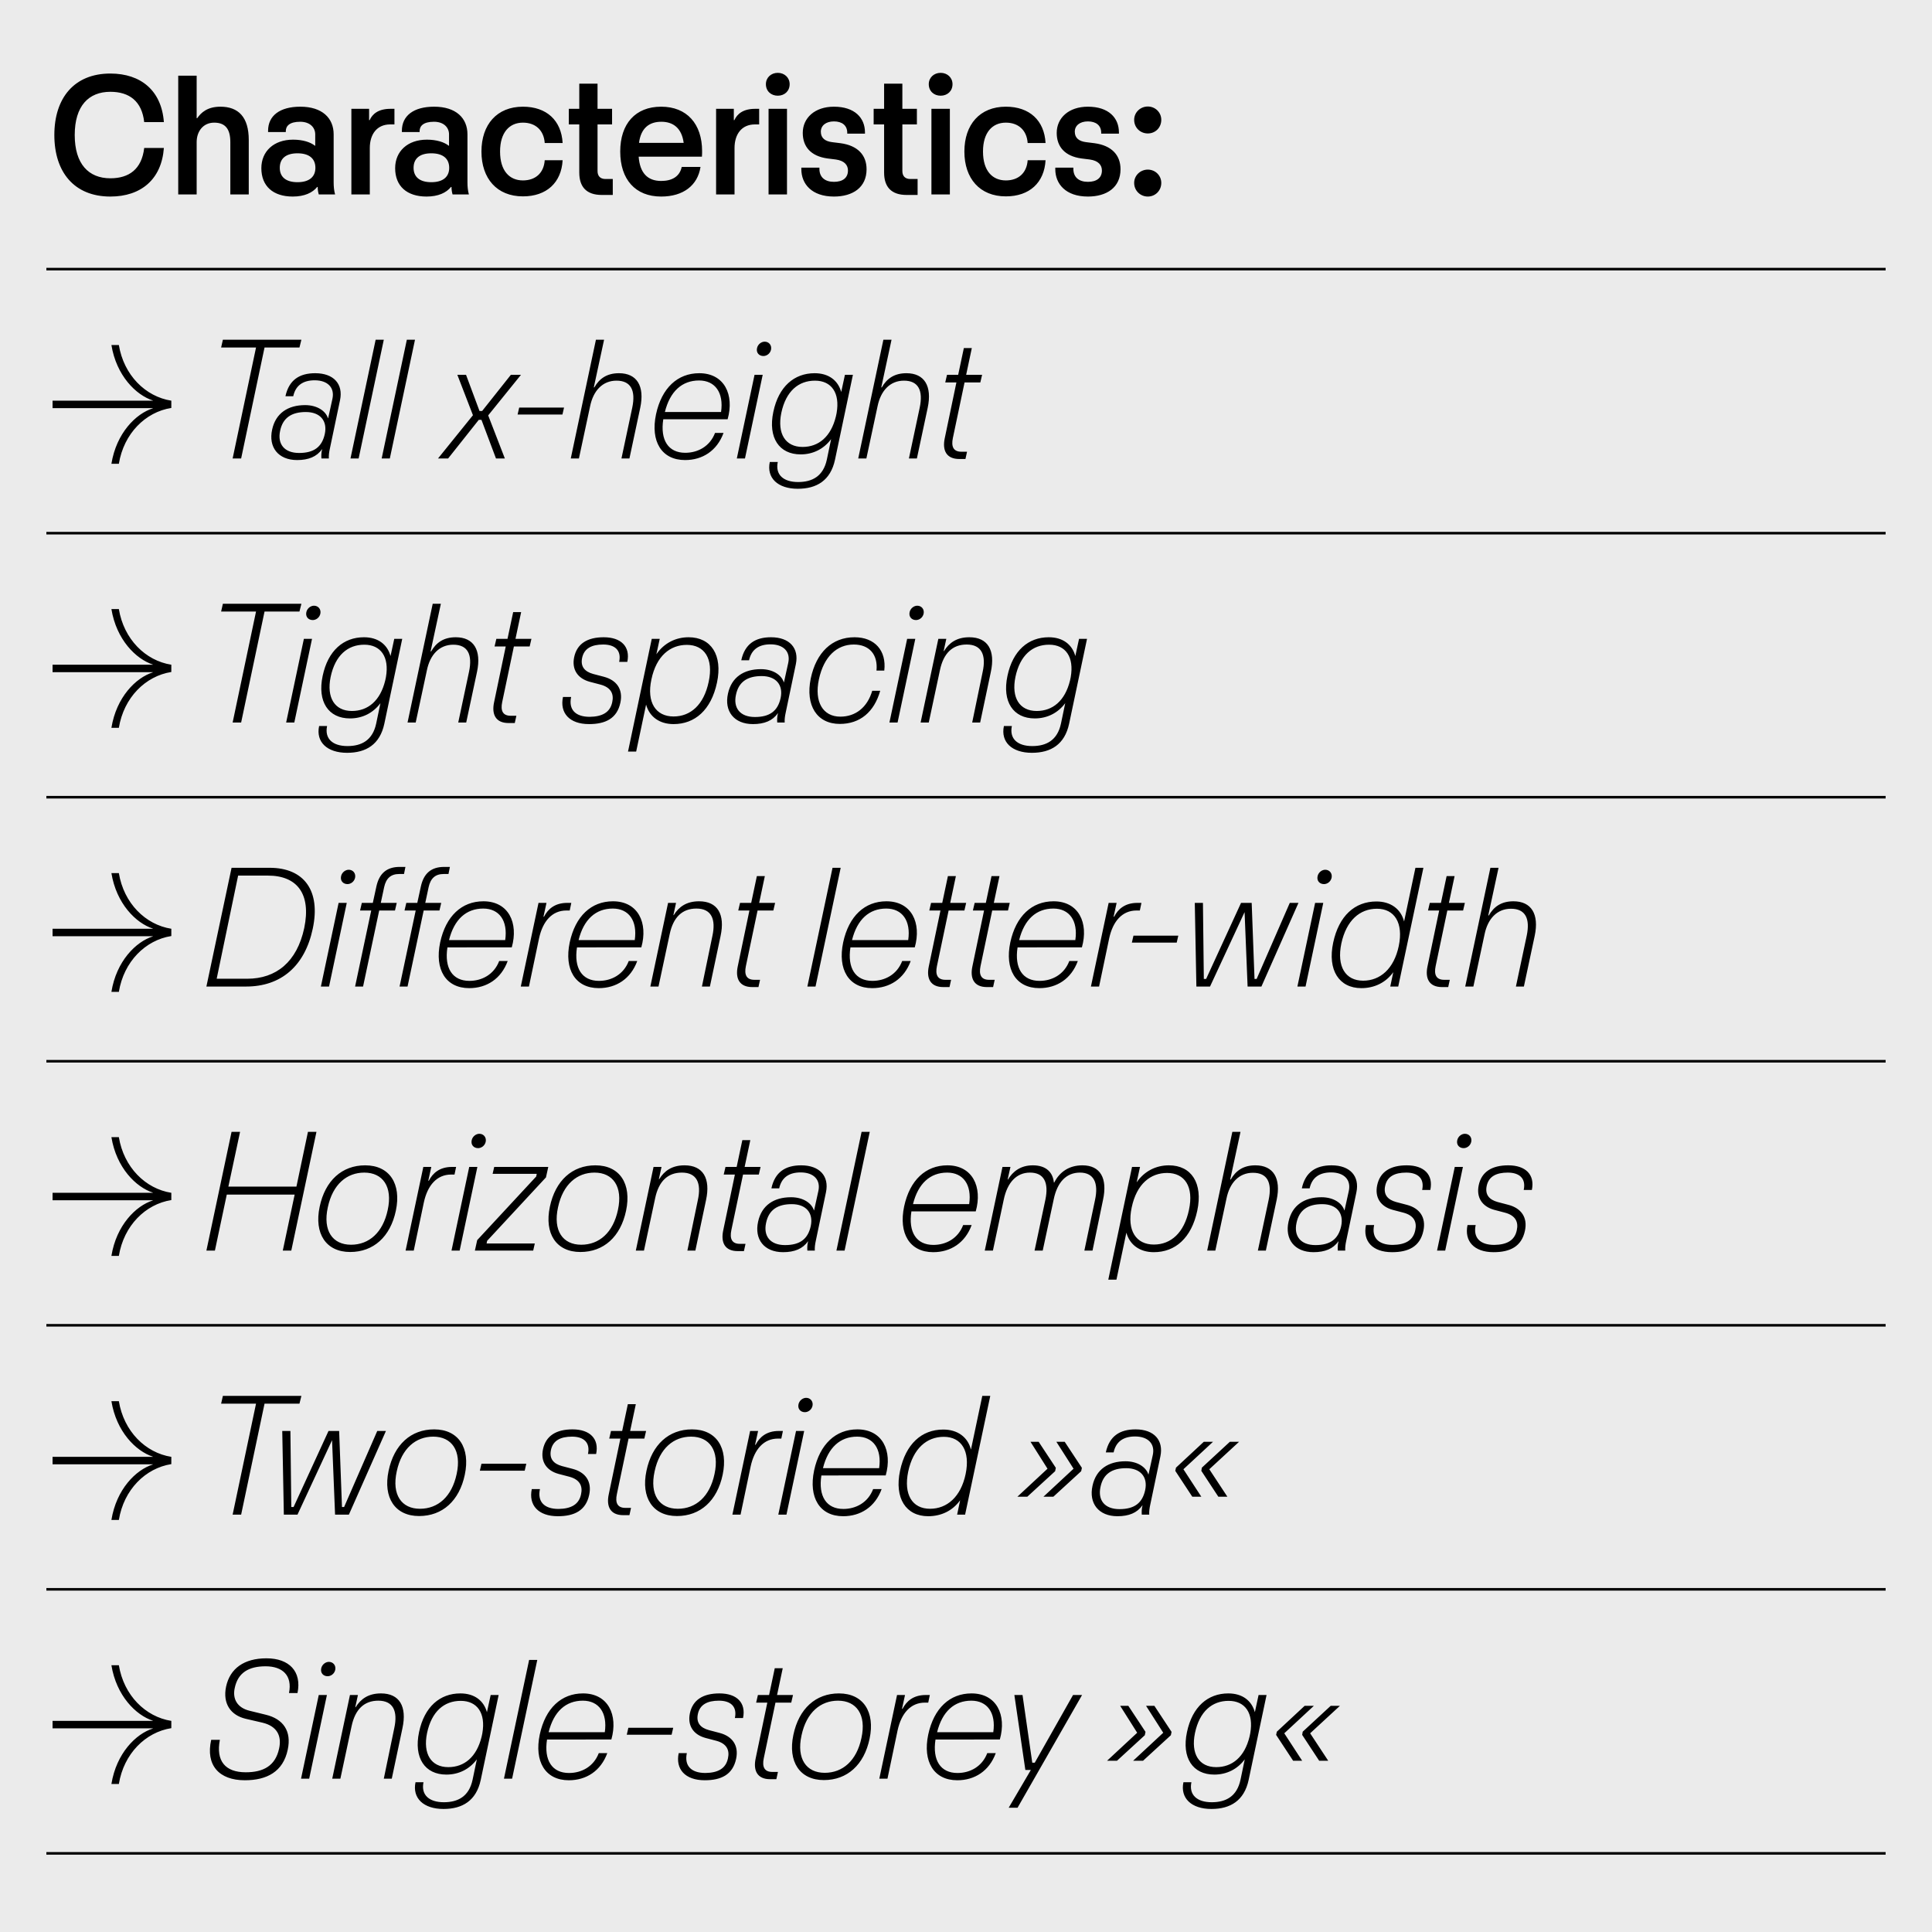 <?xml version="1.0" encoding="UTF-8"?>
<svg xmlns="http://www.w3.org/2000/svg" xmlns:xlink="http://www.w3.org/1999/xlink" version="1.1" id="Ebene_1" x="0px" y="0px" width="1500px" height="1500px" viewBox="0 0 1500 1500" style="enable-background:new 0 0 1500 1500;" xml:space="preserve">
<rect style="fill:#EBEBEB;" width="1500" height="1500"></rect>
<rect x="1467" y="1471" style="fill:#EBEBEB;" width="14" height="14"></rect>
<path style="fill:#EBEBEB;" d="M1467,1471h14v14h-14V1471z M1484,1468h-20v1.5h1.5h-1.5v18.5h20V1468"></path>
<polyline points="36,209.948 1464,209.948 1464,207.948 36,207.948 "></polyline>
<polyline points="36,414.948 1464,414.948 1464,412.948 36,412.948 "></polyline>
<polyline points="36,619.948 1464,619.948 1464,617.948 36,617.948 "></polyline>
<polyline points="36,824.948 1464,824.948 1464,822.948 36,822.948 "></polyline>
<polyline points="36,1029.948 1464,1029.948 1464,1027.948 36,1027.948 "></polyline>
<polyline points="36,1234.948 1464,1234.948 1464,1232.948 36,1232.948 "></polyline>
<polyline points="36,1439.948 1464,1439.948 1464,1437.948 36,1437.948 "></polyline>
<g>
	<defs>
		<rect id="SVGID_1_" width="1500" height="1500"></rect>
	</defs>
	<clipPath id="SVGID_2_">
		<use xlink:href="#SVGID_1_" style="overflow:visible;"></use>
	</clipPath>
	<path style="clip-path:url(#SVGID_2_);" d="M891.158,152.6c5.779,0,10.458-4.541,10.458-10.595c0-5.78-4.679-10.321-10.458-10.321   s-10.596,4.541-10.596,10.321C880.562,148.059,885.379,152.6,891.158,152.6 M891.158,103.613c5.779,0,10.458-4.403,10.458-10.595   c0-5.78-4.679-10.321-10.458-10.321s-10.596,4.541-10.596,10.321C880.562,99.21,885.379,103.613,891.158,103.613 M844.651,152.6   c14.586,0,25.319-7.018,25.319-21.191c0-11.008-6.881-18.439-20.228-20.228l-6.605-0.825c-5.366-0.688-8.669-3.165-8.669-8.119   c0-4.679,3.854-7.981,10.183-7.981c6.33,0,10.32,3.165,10.32,8.807v0.688h13.761v-0.964c0-11.283-7.981-19.952-24.081-19.952   c-14.998,0-24.219,8.807-24.219,20.365c0,10.596,6.192,18.026,19.127,19.815l6.605,0.826c6.743,0.963,9.356,4.403,9.356,8.531   c0,5.78-4.128,8.807-10.87,8.807c-7.018,0-11.283-3.578-11.283-10.045v-0.963h-14.036v1.238   C819.332,142.692,827.312,152.6,844.651,152.6 M780.947,152.462c18.438,0,29.859-10.733,30.822-28.071h-13.897   c-0.688,10.045-7.293,15.687-16.925,15.687c-10.458,0-17.751-7.431-17.751-22.429c0-14.862,7.293-22.43,17.751-22.43   c9.632,0,16.236,5.78,16.925,15.825h13.897c-0.963-17.477-12.384-28.209-30.822-28.209c-20.229,0-32.2,13.897-32.2,34.813   C748.747,138.563,760.719,152.462,780.947,152.462 M723.156,150.949h14.311V84.486h-14.311V150.949z M730.311,74.303   c5.229,0,9.22-3.577,9.22-8.944c0-5.091-3.991-8.806-9.22-8.806c-5.228,0-9.219,3.715-9.219,8.806   C721.092,70.726,725.083,74.303,730.311,74.303 M703.893,151.362h8.532v-12.385h-5.642c-4.128,0-6.192-2.339-6.192-6.192v-36.19   h11.283V84.486h-11.283v-19.54h-14.173v19.54h-8.119v12.109h8.119v37.428C686.418,145.032,691.922,151.362,703.893,151.362    M647.479,152.6c14.586,0,25.319-7.018,25.319-21.191c0-11.008-6.88-18.439-20.228-20.228l-6.605-0.825   c-5.366-0.688-8.669-3.165-8.669-8.119c0-4.679,3.853-7.981,10.183-7.981s10.32,3.165,10.32,8.807v0.688h13.76v-0.964   c0-11.283-7.98-19.952-24.08-19.952c-14.999,0-24.218,8.807-24.218,20.365c0,10.596,6.192,18.026,19.126,19.815l6.605,0.826   c6.743,0.963,9.358,4.403,9.358,8.531c0,5.78-4.129,8.807-10.871,8.807c-7.018,0-11.284-3.578-11.284-10.045v-0.963H622.16v1.238   C622.16,142.692,630.141,152.6,647.479,152.6 M596.707,150.949h14.311V84.486h-14.311V150.949z M603.862,74.303   c5.229,0,9.22-3.577,9.22-8.944c0-5.091-3.991-8.806-9.22-8.806s-9.219,3.715-9.219,8.806   C594.643,70.726,598.633,74.303,603.862,74.303 M570.289,150.949v-36.052c0-10.458,5.366-18.302,15.824-18.302h3.303V84.486h-3.028   c-9.494,0-14.035,3.991-16.237,8.807h-0.413v-8.807h-13.76v66.463H570.289z M513.463,94.531c9.219,0,15.824,4.954,17.338,16.375   h-34.676C497.638,99.347,504.106,94.531,513.463,94.531 M545.112,117.373c0-21.19-11.834-34.538-31.787-34.538   c-20.09,0-31.786,13.348-31.786,34.813c0,21.604,11.696,34.951,31.786,34.951c17.201,0,28.347-8.669,30.548-22.98h-14.586   c-1.651,7.706-7.843,10.871-15.962,10.871c-10.458,0-16.512-6.055-17.475-18.852h49.124   C545.112,119.713,545.112,118.887,545.112,117.373 M467.229,151.362h8.531v-12.385h-5.642c-4.128,0-6.192-2.339-6.192-6.192v-36.19   h11.284V84.486h-11.284v-19.54h-14.173v19.54h-8.119v12.109h8.119v37.428C449.753,145.032,455.257,151.362,467.229,151.362    M406,152.462c18.439,0,29.86-10.733,30.823-28.071h-13.898c-0.688,10.045-7.293,15.687-16.925,15.687   c-10.458,0-17.751-7.431-17.751-22.429c0-14.862,7.293-22.43,17.751-22.43c9.632,0,16.237,5.78,16.925,15.825h13.898   C435.86,93.567,424.439,82.835,406,82.835c-20.228,0-32.2,13.897-32.2,34.813C373.8,138.563,385.772,152.462,406,152.462    M334.862,141.454c-9.082,0-13.761-4.128-13.761-11.146c0-7.155,4.679-11.283,13.761-11.283s13.898,4.128,13.898,11.283   C348.76,137.326,343.944,141.454,334.862,141.454 M364.034,150.949c-0.826-3.027-1.101-6.192-1.101-9.357v-37.291   c0-12.659-8.944-21.466-25.869-21.466c-15.963,0-25.044,7.018-25.044,18.714v0.963h13.76v-0.688c0-3.99,2.89-7.293,11.146-7.293   c7.706,0,11.696,4.541,11.696,9.77v8.807h-0.275c-3.44-2.752-9.357-4.679-16.925-4.679c-14.999,0-24.631,9.082-24.631,22.154   c0,13.898,9.082,22.017,24.356,22.017c9.219,0,15.411-3.027,18.989-7.431h0.413c0,1.927,0.275,3.991,0.825,5.78H364.034z    M287.116,150.949v-36.052c0-10.458,5.367-18.302,15.825-18.302h3.302V84.486h-3.027c-9.495,0-14.036,3.991-16.237,8.807h-0.413   v-8.807h-13.761v66.463H287.116z M230.978,141.454c-9.082,0-13.76-4.128-13.76-11.146c0-7.155,4.678-11.283,13.76-11.283   s13.898,4.128,13.898,11.283C244.876,137.326,240.06,141.454,230.978,141.454 M260.15,150.949   c-0.825-3.027-1.101-6.192-1.101-9.357v-37.291c0-12.659-8.944-21.466-25.869-21.466c-15.962,0-25.044,7.018-25.044,18.714v0.963   h13.76v-0.688c0-3.99,2.89-7.293,11.146-7.293c7.706,0,11.697,4.541,11.697,9.77v8.807h-0.276   c-3.44-2.752-9.357-4.679-16.925-4.679c-14.999,0-24.631,9.082-24.631,22.154c0,13.898,9.082,22.017,24.356,22.017   c9.219,0,15.412-3.027,18.989-7.431h0.413c0,1.927,0.275,3.991,0.826,5.78H260.15z M152.684,150.949v-40.593   c0-8.257,4.954-15.137,13.623-15.137c9.081,0,12.522,5.504,12.522,15.137v40.593h14.31v-42.245c0-17.75-7.981-25.869-22.016-25.869   c-10.045,0-14.999,4.541-18.026,8.944h-0.413V58.754h-14.311v92.195H152.684z M85.675,152.6c23.805,0,39.767-13.348,41.556-37.703   h-15.274c-1.926,16.512-11.834,23.53-26.282,23.53c-16.788,0-27.658-11.009-27.658-33.576c0-22.704,10.87-33.575,27.658-33.575   c14.724,0,24.493,7.293,26.282,23.53h15.274c-1.789-24.355-17.751-37.703-41.556-37.703c-28.071,0-43.483,18.989-43.483,47.748   C42.192,133.611,57.604,152.6,85.675,152.6"></path>
	<path style="clip-path:url(#SVGID_2_);" d="M744.753,356.361h4.817l1.238-5.641h-4.403c-6.192,0-7.981-3.991-6.605-10.596   l9.082-43.208h12.246l1.376-5.917H750.12l4.403-20.778h-6.192l-4.403,20.778h-8.669l-1.376,5.917h8.669l-9.082,43.483   C731.543,349.619,734.708,356.361,744.753,356.361 M672.652,355.948l8.669-40.455c2.477-12.247,9.771-19.953,20.503-19.953   c11.284,0,14.999,7.706,12.247,20.916l-8.394,39.492h6.192l8.394-39.354c3.578-16.926-2.614-26.833-16.512-26.833   c-9.495,0-15.274,4.266-19.127,11.008h-0.413l7.981-37.015h-6.33l-19.54,92.194H672.652z M623.119,347.004   c-13.347,0-19.815-10.32-16.512-26.42c3.578-16.925,13.347-25.044,26.145-25.044c12.797,0,19.539,9.495,16.787,25.182l-0.55,2.614   C645.136,339.161,635.503,347.004,623.119,347.004 M653.117,304.347c-2.477-8.944-9.632-14.586-20.641-14.586   c-15.824,0-27.933,10.32-32.061,29.998c-4.266,20.09,4.54,33.024,21.191,33.024c9.769,0,18.026-4.265,23.667-11.833l-3.302,15.824   c-2.752,12.935-11.284,17.476-22.292,17.476c-11.421,0-17.888-5.642-15.824-15.55h-6.192c-2.615,12.385,6.192,20.779,21.741,20.779   c14.723,0,25.457-6.468,28.897-22.567l13.898-65.913h-6.192L653.117,304.347z M572.07,355.948h6.329l13.761-64.949h-6.33   L572.07,355.948z M592.71,276.413c2.477,0,5.229-1.788,5.917-4.953c0.688-3.44-1.651-6.193-4.954-6.193   c-2.476,0-5.229,1.927-5.916,4.954C586.932,273.937,589.409,276.413,592.71,276.413 M542.763,295.403   c12.385,0,19.265,9.356,17.063,24.493h-43.62C520.195,303.797,529.553,295.403,542.763,295.403 M564.917,325.538   c5.366-18.989-2.477-35.777-22.017-35.777c-16.788,0-29.172,11.421-33.575,31.924c-4.404,20.916,4.265,35.502,22.567,35.502   c13.485,0,24.768-7.156,29.86-21.054h-6.605c-3.991,10.458-13.348,15.412-23.118,15.412c-13.21,0-19.54-9.907-17.062-26.007   H564.917z M449.471,355.948l8.669-40.455c2.477-12.247,9.77-19.953,20.503-19.953c11.284,0,14.999,7.706,12.247,20.916   l-8.394,39.492h6.192l8.394-39.354c3.578-16.926-2.615-26.833-16.512-26.833c-9.495,0-15.275,4.266-19.127,11.008h-0.413   l7.981-37.015h-6.33l-19.54,92.194H449.471z M401.864,321.823h34.814l1.238-5.367h-34.814L401.864,321.823z M347.927,355.948   l23.806-29.997h2.064l11.283,29.997h6.881l-12.935-33.438l25.457-31.512h-7.844l-22.292,28.072h-2.064l-10.458-28.072h-6.742   l12.109,31.374l-27.108,33.575H347.927z M302.661,355.948l19.54-92.194h-6.33l-19.54,92.194H302.661z M278.444,355.948   l19.54-92.194h-6.33l-19.539,92.194H278.444z M232.213,351.683c-11.559,0-16.925-7.018-14.724-17.201   c2.064-10.045,8.807-14.586,19.953-14.586s16.925,6.88,14.723,17.063C249.965,347.004,243.772,351.683,232.213,351.683    M244.735,289.761c-12.247,0-20.366,5.229-23.118,17.888h6.055c1.789-8.256,7.431-12.384,16.65-12.384   c10.183,0,15.687,5.779,13.76,14.449l-3.302,14.998h-0.138c-1.789-5.641-8.394-10.182-17.751-10.182   c-13.21,0-22.842,6.192-25.594,18.989c-3.027,13.623,4.679,23.668,19.402,23.668c8.807,0,15.274-2.615,19.265-8.394h0.137   c-0.688,2.615-0.688,5.229-0.55,7.155h5.779c-0.137-2.339,0.138-4.678,0.826-7.843L264,310.677   C266.615,298.155,259.046,289.761,244.735,289.761 M187.22,355.948l18.164-86.14h27.108l1.513-6.054h-60.958l-1.376,6.054h27.108   l-18.164,86.14H187.22z M86.5,267.882c3.853,23.668,18.989,38.804,32.199,43.07v0.138H40.816v5.779H118.7v0.138   c-13.21,4.128-28.346,19.264-32.199,43.069h5.779c3.853-23.53,20.641-40.18,40.731-43.345v-5.641   c-20.09-3.165-36.878-19.815-40.731-43.208H86.5z"></path>
	<path style="clip-path:url(#SVGID_2_);" d="M804.887,552.004c-13.348,0-19.815-10.32-16.514-26.42   c3.578-16.925,13.349-25.044,26.146-25.044s19.54,9.495,16.788,25.182l-0.551,2.614   C826.902,544.161,817.271,552.004,804.887,552.004 M834.884,509.347c-2.478-8.944-9.632-14.586-20.641-14.586   c-15.824,0-27.934,10.32-32.062,29.998c-4.266,20.09,4.541,33.024,21.191,33.024c9.77,0,18.025-4.265,23.668-11.833l-3.304,15.824   c-2.752,12.935-11.283,17.476-22.291,17.476c-11.422,0-17.889-5.642-15.825-15.55h-6.191c-2.615,12.385,6.191,20.779,21.741,20.779   c14.724,0,25.457-6.468,28.896-22.567l13.898-65.913h-6.192L834.884,509.347z M721.091,560.948l8.669-40.593   c2.752-13.21,9.769-19.952,20.777-19.952c11.559,0,15.274,8.118,12.385,21.328l-8.118,39.217h6.191l8.257-39.079   c3.715-17.063-2.34-27.108-16.65-27.108c-9.77,0-15.687,4.266-19.678,10.733h-0.275l2.064-9.495h-6.192l-13.76,64.949H721.091z    M690.544,560.948h6.33l13.76-64.949h-6.33L690.544,560.948z M711.186,481.413c2.476,0,5.228-1.788,5.916-4.953   c0.689-3.44-1.651-6.193-4.953-6.193c-2.477,0-5.229,1.927-5.917,4.954C705.406,478.937,707.883,481.413,711.186,481.413    M652.019,562.049c15.687,0,26.695-9.219,31.374-25.732h-6.192c-3.853,13.073-13.073,20.09-24.769,20.09   c-13.485,0-20.365-11.421-16.65-28.896c3.853-17.889,14.035-27.108,27.108-27.108c11.971,0,18.852,7.706,17.613,20.227h6.055   c1.789-15.411-7.293-25.869-23.118-25.869c-17.338,0-29.722,11.696-33.988,32.062C625.186,547.738,634.268,562.049,652.019,562.049    M586.108,556.683c-11.558,0-16.925-7.018-14.723-17.201c2.064-10.045,8.806-14.586,19.952-14.586s16.926,6.88,14.724,17.063   C603.859,552.004,597.667,556.683,586.108,556.683 M598.63,494.761c-12.246,0-20.365,5.229-23.117,17.888h6.054   c1.789-8.256,7.431-12.384,16.65-12.384c10.183,0,15.687,5.779,13.761,14.448l-3.303,14.999h-0.137   c-1.789-5.641-8.394-10.182-17.751-10.182c-13.21,0-22.842,6.192-25.594,18.989c-3.028,13.623,4.678,23.668,19.402,23.668   c8.806,0,15.274-2.615,19.264-8.394h0.138c-0.688,2.614-0.688,5.229-0.551,7.155h5.78c-0.138-2.339,0.137-4.678,0.825-7.843   l7.844-37.428C620.51,503.155,612.941,494.761,598.63,494.761 M550.198,529.437c-3.715,17.613-13.898,26.833-27.245,26.833   c-13.76,0-21.053-10.871-17.201-28.759c3.853-18.439,14.724-26.833,27.521-26.833C546.758,500.678,554.188,511.136,550.198,529.437    M534.648,494.761c-9.907,0-18.989,4.403-25.044,13.21l2.615-11.972h-6.192l-18.439,87.516h6.33l7.705-36.465   c2.615,9.495,10.458,15.137,21.329,15.137c16.512,0,29.172-10.871,33.713-32.2C561.207,508.659,552.125,494.761,534.648,494.761    M457.318,562.187c12.659,0,21.741-4.266,24.355-16.65c2.202-10.321-2.889-17.476-12.797-20.09l-8.394-2.202   c-6.467-1.789-9.907-5.642-8.531-12.384c1.514-7.431,7.431-10.458,16.375-10.458s14.311,4.403,12.384,13.485h6.33   c2.477-11.834-4.816-19.127-18.301-19.127c-12.66,0-20.779,4.954-22.98,15.549c-1.927,9.357,2.614,16.375,11.971,18.989   l8.394,2.202c8.394,2.202,10.596,7.431,9.22,13.623c-1.652,8.119-7.981,11.283-17.476,11.421c-11.284,0-16.513-5.779-14.448-15.412   h-6.33C434.476,553.518,442.043,562.187,457.318,562.187 M394.851,561.361h4.816l1.239-5.642h-4.404   c-6.192,0-7.981-3.99-6.605-10.595l9.082-43.208h12.247l1.376-5.917h-12.384l4.403-20.778h-6.192l-4.404,20.778h-8.669   l-1.376,5.917h8.669l-9.081,43.483C381.641,554.619,384.806,561.361,394.851,561.361 M322.75,560.948l8.669-40.455   c2.477-12.247,9.77-19.953,20.503-19.953c11.283,0,14.999,7.706,12.247,20.916l-8.394,39.492h6.192l8.394-39.354   c3.577-16.926-2.615-26.833-16.513-26.833c-9.494,0-15.274,4.266-19.127,11.008h-0.412l7.981-37.015h-6.33l-19.54,92.194H322.75z    M273.216,552.004c-13.348,0-19.815-10.32-16.513-26.42c3.578-16.925,13.348-25.044,26.145-25.044s19.54,9.495,16.788,25.182   l-0.551,2.614C295.231,544.161,285.6,552.004,273.216,552.004 M303.212,509.347c-2.476-8.944-9.632-14.586-20.64-14.586   c-15.825,0-27.934,10.32-32.062,29.998c-4.265,20.09,4.541,33.024,21.191,33.024c9.77,0,18.026-4.265,23.668-11.833l-3.302,15.824   c-2.753,12.935-11.284,17.476-22.292,17.476c-11.421,0-17.889-5.642-15.825-15.55h-6.192c-2.614,12.385,6.192,20.779,21.742,20.779   c14.723,0,25.456-6.468,28.896-22.567l13.898-65.913h-6.192L303.212,509.347z M222.167,560.948h6.33l13.76-64.949h-6.329   L222.167,560.948z M242.808,481.413c2.477,0,5.229-1.788,5.917-4.953c0.688-3.44-1.651-6.193-4.954-6.193   c-2.477,0-5.229,1.927-5.917,4.954C237.029,478.937,239.504,481.413,242.808,481.413 M187.22,560.948l18.164-86.14h27.108   l1.513-6.054h-60.958l-1.376,6.054h27.108l-18.164,86.14H187.22z M86.5,472.882c3.853,23.668,18.989,38.804,32.199,43.07v0.138   H40.816v5.779H118.7v0.138c-13.21,4.128-28.346,19.264-32.199,43.069h5.779c3.853-23.53,20.641-40.18,40.731-43.345v-5.641   c-20.09-3.165-36.878-19.815-40.731-43.208H86.5z"></path>
	<path style="clip-path:url(#SVGID_2_);" d="M1143.926,765.948l8.669-40.455c2.477-12.247,9.77-19.953,20.503-19.953   c11.284,0,14.999,7.706,12.247,20.916l-8.395,39.492h6.192l8.394-39.354c3.578-16.926-2.613-26.833-16.512-26.833   c-9.495,0-15.274,4.266-19.127,11.008h-0.413l7.981-37.015h-6.33l-19.54,92.194H1143.926z M1119.571,766.361h4.816l1.239-5.643   h-4.404c-6.192,0-7.981-3.989-6.605-10.595l9.082-43.208h12.247l1.376-5.917h-12.384l4.403-20.778h-6.192l-4.403,20.778h-8.669   l-1.377,5.917h8.67l-9.081,43.483C1106.361,759.619,1109.526,766.361,1119.571,766.361 M1058.343,761.407   c-13.761,0-20.641-11.008-16.925-28.896c3.853-17.889,14.311-26.971,27.657-26.971c13.623,0,20.642,11.009,16.927,28.897   C1082.285,752.188,1071.553,761.407,1058.343,761.407 M1090.13,715.448c-2.478-9.77-10.458-15.549-21.466-15.549   c-16.927,0-29.173,11.283-33.576,31.924c-4.541,21.328,4.541,35.364,21.879,35.364c9.908,0,18.852-4.129,24.769-12.386   l-2.339,11.146h6.192l19.539-92.194h-6.192L1090.13,715.448z M1007.295,765.948h6.328l13.762-64.949h-6.33L1007.295,765.948z    M1027.935,686.413c2.477,0,5.229-1.788,5.917-4.953c0.688-3.44-1.651-6.192-4.954-6.192c-2.476,0-5.229,1.926-5.917,4.953   C1022.155,683.937,1024.633,686.413,1027.935,686.413 M939.46,765.948l26.833-57.793l2.339,57.793h10.732l28.759-64.949h-6.741   l-25.732,59.032h-1.651l-2.201-59.032h-8.256l-27.108,59.032h-1.789l-0.688-59.032h-6.329l1.237,64.949H939.46z M878.778,731.823   h34.813l1.238-5.367h-34.813L878.778,731.823z M853.321,765.948l7.843-37.428c2.891-13.347,10.184-21.604,21.191-21.604h2.615   l1.238-5.917h-3.165c-9.633,0-14.999,4.817-18.026,10.734h-0.413l2.34-10.734h-6.192l-13.761,64.949H853.321z M817.822,705.403   c12.385,0,19.266,9.357,17.063,24.493h-43.62C795.256,713.797,804.612,705.403,817.822,705.403 M839.977,735.538   c5.367-18.989-2.476-35.777-22.016-35.777c-16.788,0-29.172,11.421-33.576,31.924c-4.403,20.917,4.266,35.502,22.567,35.502   c13.485,0,24.769-7.156,29.86-21.055h-6.605c-3.99,10.458-13.348,15.412-23.117,15.412c-13.21,0-19.54-9.907-17.063-26.007H839.977   z M766.223,766.361h4.816l1.237-5.643h-4.403c-6.191,0-7.98-3.989-6.604-10.595l9.082-43.208h12.247l1.376-5.917h-12.385   l4.403-20.778H769.8l-4.403,20.778h-8.669l-1.376,5.917h8.669l-9.082,43.483C753.013,759.619,756.178,766.361,766.223,766.361    M732.374,766.361h4.816l1.239-5.643h-4.404c-6.192,0-7.981-3.989-6.605-10.595l9.082-43.208h12.247l1.376-5.917h-12.384   l4.403-20.778h-6.192l-4.404,20.778h-8.669l-1.376,5.917h8.669l-9.081,43.483C719.164,759.619,722.329,766.361,732.374,766.361    M688.066,705.403c12.385,0,19.265,9.357,17.063,24.493h-43.62C665.5,713.797,674.856,705.403,688.066,705.403 M710.222,735.538   c5.366-18.989-2.477-35.777-22.017-35.777c-16.788,0-29.172,11.421-33.575,31.924c-4.404,20.917,4.265,35.502,22.567,35.502   c13.485,0,24.768-7.156,29.86-21.055h-6.605c-3.991,10.458-13.348,15.412-23.118,15.412c-13.21,0-19.54-9.907-17.063-26.007   H710.222z M633.166,765.948l19.54-92.194h-6.33l-19.54,92.194H633.166z M584.045,766.361h4.816l1.239-5.643h-4.404   c-6.192,0-7.981-3.989-6.605-10.595l9.082-43.208h12.247l1.376-5.917h-12.384l4.403-20.778h-6.192l-4.403,20.778h-8.67   l-1.376,5.917h8.669l-9.081,43.483C570.835,759.619,574,766.361,584.045,766.361 M511.258,765.948l8.669-40.593   c2.752-13.21,9.77-19.952,20.778-19.952c11.559,0,15.274,8.118,12.385,21.328l-8.119,39.217h6.192l8.257-39.079   c3.715-17.063-2.34-27.108-16.651-27.108c-9.769,0-15.686,4.266-19.677,10.733h-0.275l2.064-9.495h-6.192l-13.761,64.949H511.258z    M475.76,705.403c12.384,0,19.264,9.357,17.062,24.493h-43.62C453.192,713.797,462.55,705.403,475.76,705.403 M497.914,735.538   c5.366-18.989-2.477-35.777-22.017-35.777c-16.787,0-29.172,11.421-33.575,31.924c-4.403,20.917,4.266,35.502,22.567,35.502   c13.485,0,24.769-7.156,29.86-21.055h-6.605c-3.991,10.458-13.348,15.412-23.117,15.412c-13.21,0-19.54-9.907-17.063-26.007   H497.914z M410.672,765.948l7.844-37.428c2.889-13.347,10.182-21.604,21.191-21.604h2.614l1.238-5.917h-3.164   c-9.633,0-14.999,4.817-18.027,10.734h-0.412l2.339-10.734h-6.192l-13.761,64.949H410.672z M375.175,705.403   c12.384,0,19.264,9.357,17.062,24.493h-43.62C352.607,713.797,361.964,705.403,375.175,705.403 M397.329,735.538   c5.366-18.989-2.477-35.777-22.017-35.777c-16.788,0-29.172,11.421-33.575,31.924c-4.404,20.917,4.266,35.502,22.567,35.502   c13.485,0,24.769-7.156,29.86-21.055h-6.605c-3.991,10.458-13.348,15.412-23.118,15.412c-13.21,0-19.539-9.907-17.062-26.007   H397.329z M316.421,765.948l12.522-59.032h12.247l1.376-5.917h-12.384l2.614-12.246c1.514-6.88,5.229-10.183,11.696-10.183h3.716   l1.101-5.504h-4.404c-10.182,0-15.962,5.091-18.164,15.274l-2.752,12.659h-8.531l-1.376,5.917h8.669l-12.522,59.032H316.421z    M281.884,765.948l12.522-59.032h12.246l1.376-5.917h-12.384l2.614-12.246c1.514-6.88,5.229-10.183,11.697-10.183h3.715   l1.101-5.504h-4.403c-10.183,0-15.962,5.091-18.164,15.274l-2.752,12.659h-8.532l-1.376,5.917h8.669l-12.522,59.032H281.884z    M249.136,765.948h6.33l13.761-64.949h-6.33L249.136,765.948z M269.776,686.413c2.477,0,5.229-1.788,5.917-4.953   c0.688-3.44-1.651-6.192-4.954-6.192c-2.477,0-5.229,1.926-5.917,4.953C263.998,683.937,266.474,686.413,269.776,686.413    M184.88,679.808h23.117c22.705,0,33.713,14.174,28.209,40.731c-5.642,26.283-21.741,39.355-44.308,39.355H168.23L184.88,679.808z    M191.073,765.948c26.97,0,45.547-15.686,51.739-44.858c6.33-29.585-6.743-47.336-33.438-47.336h-29.585l-19.539,92.194H191.073z    M86.5,677.882c3.853,23.668,18.989,38.804,32.199,43.07v0.138H40.816v5.779H118.7v0.138c-13.21,4.128-28.346,19.264-32.199,43.07   h5.779c3.853-23.531,20.641-40.181,40.731-43.346v-5.641c-20.09-3.165-36.878-19.815-40.731-43.208H86.5z"></path>
	<path style="clip-path:url(#SVGID_2_);" d="M1159.611,972.188c12.66,0,21.742-4.267,24.356-16.65   c2.202-10.32-2.891-17.477-12.797-20.09l-8.395-2.202c-6.467-1.789-9.907-5.642-8.531-12.384   c1.514-7.432,7.431-10.458,16.375-10.458s14.311,4.402,12.385,13.484h6.329c2.477-11.834-4.816-19.127-18.302-19.127   c-12.659,0-20.777,4.954-22.979,15.55c-1.927,9.356,2.614,16.375,11.971,18.989l8.394,2.201c8.395,2.202,10.596,7.431,9.22,13.623   c-1.651,8.119-7.981,11.283-17.476,11.421c-11.283,0-16.513-5.779-14.448-15.412h-6.33   C1136.77,963.518,1144.338,972.188,1159.611,972.188 M1115.719,970.948h6.33l13.76-64.949h-6.329L1115.719,970.948z    M1136.359,891.413c2.478,0,5.229-1.788,5.917-4.953c0.688-3.44-1.651-6.192-4.954-6.192c-2.477,0-5.229,1.927-5.917,4.953   C1130.579,888.938,1133.057,891.413,1136.359,891.413 M1080.77,972.188c12.66,0,21.742-4.267,24.355-16.65   c2.202-10.32-2.889-17.477-12.797-20.09l-8.394-2.202c-6.467-1.789-9.907-5.642-8.531-12.384   c1.515-7.432,7.431-10.458,16.375-10.458s14.312,4.402,12.384,13.484h6.33c2.478-11.834-4.815-19.127-18.301-19.127   c-12.66,0-20.779,4.954-22.979,15.55c-1.928,9.356,2.613,16.375,11.971,18.989l8.394,2.201c8.395,2.202,10.597,7.431,9.221,13.623   c-1.652,8.119-7.982,11.283-17.477,11.421c-11.284,0-16.513-5.779-14.449-15.412h-6.328   C1057.928,963.518,1065.495,972.188,1080.77,972.188 M1021.327,966.683c-11.559,0-16.925-7.018-14.724-17.2   c2.064-10.045,8.807-14.586,19.953-14.586c11.146,0,16.925,6.88,14.723,17.062C1039.078,962.004,1032.887,966.683,1021.327,966.683    M1033.85,904.761c-12.247,0-20.366,5.229-23.118,17.89h6.055c1.789-8.258,7.431-12.386,16.65-12.386   c10.183,0,15.687,5.78,13.76,14.449l-3.302,14.998h-0.138c-1.789-5.641-8.395-10.182-17.751-10.182   c-13.21,0-22.842,6.191-25.595,18.989c-3.026,13.622,4.68,23.668,19.402,23.668c8.807,0,15.274-2.615,19.265-8.395h0.138   c-0.688,2.614-0.688,5.229-0.55,7.155h5.778c-0.137-2.339,0.138-4.679,0.826-7.843l7.843-37.429   C1055.729,913.155,1048.16,904.761,1033.85,904.761 M943.585,970.948l8.669-40.455c2.477-12.247,9.77-19.953,20.503-19.953   c11.282,0,14.999,7.706,12.247,20.916l-8.395,39.492h6.192l8.394-39.354c3.577-16.926-2.615-26.833-16.513-26.833   c-9.494,0-15.274,4.267-19.127,11.009h-0.412l7.981-37.016h-6.33l-19.54,92.194H943.585z M923.085,939.438   c-3.716,17.612-13.898,26.832-27.245,26.832c-13.761,0-21.055-10.87-17.201-28.759c3.853-18.438,14.724-26.833,27.521-26.833   C919.645,910.678,927.075,921.136,923.085,939.438 M907.535,904.761c-9.906,0-18.988,4.403-25.044,13.21l2.615-11.972h-6.192   l-18.438,87.516h6.329l7.706-36.465c2.615,9.495,10.458,15.138,21.329,15.138c16.512,0,29.172-10.871,33.713-32.199   C934.094,918.659,925.012,904.761,907.535,904.761 M770.899,970.948l8.395-39.492c2.752-13.347,9.906-21.053,20.364-21.053   c11.01,0,14.725,7.843,11.973,21.053l-8.395,39.492h6.33l8.531-39.768c2.752-13.348,9.77-20.777,20.366-20.777   c10.87,0,14.586,8.118,11.695,21.328l-8.256,39.217h6.329l8.119-39.217c3.715-16.926-2.064-26.971-15.962-26.971   c-10.183,0-17.613,4.954-21.879,13.349h-0.275c-0.826-7.981-6.055-13.349-16.375-13.349c-9.495,0-15.549,4.816-19.265,11.009   h-0.275l2.202-9.771h-6.192l-13.761,64.949H770.899z M735.401,910.403c12.384,0,19.265,9.356,17.062,24.493h-43.62   C712.834,918.797,722.191,910.403,735.401,910.403 M757.556,940.538c5.366-18.989-2.478-35.777-22.017-35.777   c-16.787,0-29.172,11.421-33.575,31.925c-4.403,20.916,4.266,35.502,22.567,35.502c13.485,0,24.769-7.156,29.86-21.055h-6.605   c-3.991,10.458-13.348,15.412-23.117,15.412c-13.21,0-19.54-9.907-17.063-26.007H757.556z M655.733,970.948l19.54-92.194h-6.33   l-19.54,92.194H655.733z M609.502,966.683c-11.559,0-16.925-7.018-14.724-17.2c2.064-10.045,8.807-14.586,19.953-14.586   s16.925,6.88,14.723,17.062C627.253,962.004,621.062,966.683,609.502,966.683 M622.024,904.761   c-12.247,0-20.366,5.229-23.118,17.89h6.055c1.789-8.258,7.431-12.386,16.65-12.386c10.183,0,15.687,5.78,13.76,14.449   l-3.302,14.998h-0.138c-1.789-5.641-8.393-10.182-17.751-10.182c-13.21,0-22.842,6.191-25.594,18.989   c-3.027,13.622,4.679,23.668,19.402,23.668c8.807,0,15.274-2.615,19.265-8.395h0.137c-0.688,2.614-0.688,5.229-0.55,7.155h5.779   c-0.137-2.339,0.138-4.679,0.826-7.843l7.843-37.429C643.903,913.155,636.335,904.761,622.024,904.761 M572.763,971.361h4.816   l1.239-5.643h-4.404c-6.192,0-7.981-3.989-6.605-10.595l9.082-43.208h12.247l1.376-5.917h-12.384l4.403-20.778h-6.192   l-4.404,20.778h-8.669l-1.376,5.917h8.669l-9.082,43.483C559.553,964.619,562.718,971.361,572.763,971.361 M499.975,970.948   l8.669-40.593c2.752-13.211,9.77-19.952,20.778-19.952c11.559,0,15.274,8.118,12.385,21.328l-8.119,39.217h6.192l8.256-39.079   c3.716-17.063-2.339-27.108-16.65-27.108c-9.769,0-15.686,4.267-19.677,10.733h-0.275l2.064-9.495h-6.192l-13.761,64.949H499.975z    M451.267,966.407c-14.311,0-22.017-10.87-18.026-29.034c3.853-18.026,14.861-26.97,28.346-26.97   c14.311,0,22.154,10.87,18.164,29.034C476.036,956.913,465.302,966.407,451.267,966.407 M450.579,972.049   c18.164,0,31.236-11.834,35.502-32.061c4.403-20.779-4.817-35.228-23.806-35.228c-18.026,0-31.098,11.834-35.364,32.199   C422.508,957.738,431.865,972.049,450.579,972.049 M413.979,970.948l1.238-5.504H377.79l0.413-2.064l45.684-49.262l1.789-8.119   h-41.969l-1.239,5.367h34.264l-0.413,2.063l-45.822,49.4l-1.789,8.118H413.979z M350.546,970.948h6.329l13.761-64.949h-6.33   L350.546,970.948z M371.187,891.413c2.477,0,5.229-1.788,5.917-4.953c0.688-3.44-1.651-6.192-4.954-6.192   c-2.476,0-5.228,1.927-5.917,4.953C365.408,888.938,367.885,891.413,371.187,891.413 M321.239,970.948l7.843-37.429   c2.89-13.347,10.183-21.604,21.191-21.604h2.615l1.238-5.917h-3.165c-9.632,0-14.998,4.817-18.026,10.734h-0.413l2.34-10.734   h-6.192l-13.761,64.949H321.239z M272.531,966.407c-14.311,0-22.017-10.87-18.026-29.034c3.853-18.026,14.861-26.97,28.346-26.97   c14.311,0,22.154,10.87,18.164,29.034C297.299,956.913,286.565,966.407,272.531,966.407 M271.843,972.049   c18.163,0,31.236-11.834,35.501-32.061c4.404-20.779-4.816-35.228-23.805-35.228c-18.026,0-31.098,11.834-35.364,32.199   C243.771,957.738,253.128,972.049,271.843,972.049 M160.25,970.948h6.605l9.219-43.482h52.702l-9.219,43.482h6.605l19.54-92.194   h-6.605l-8.945,42.52h-52.839l9.081-42.52h-6.605L160.25,970.948z M86.5,882.882c3.853,23.668,18.989,38.804,32.199,43.07v0.138   H40.816v5.779H118.7v0.138c-13.21,4.128-28.346,19.265-32.199,43.07h5.779c3.853-23.531,20.641-40.181,40.731-43.346v-5.642   c-20.09-3.165-36.878-19.814-40.731-43.208H86.5z"></path>
	<path style="clip-path:url(#SVGID_2_);" d="M933.125,1139.483l-0.413,2.477l13.21,20.09h7.018l-14.036-21.328l23.118-21.329h-7.155   L933.125,1139.483z M913.034,1139.483l-0.55,2.477l13.21,20.09h7.018l-13.898-21.328l22.98-21.329h-7.155L913.034,1139.483z    M869.143,1171.683c-11.558,0-16.925-7.018-14.723-17.2c2.063-10.045,8.806-14.586,19.951-14.586   c11.146,0,16.927,6.88,14.725,17.062C886.894,1167.004,880.701,1171.683,869.143,1171.683 M881.664,1109.761   c-12.245,0-20.364,5.229-23.116,17.889h6.054c1.789-8.257,7.431-12.385,16.651-12.385c10.182,0,15.686,5.78,13.76,14.449   l-3.303,14.998h-0.138c-1.789-5.641-8.394-10.182-17.751-10.182c-13.21,0-22.842,6.191-25.594,18.988   c-3.028,13.623,4.678,23.669,19.402,23.669c8.806,0,15.273-2.615,19.264-8.395h0.138c-0.688,2.614-0.688,5.229-0.551,7.155h5.78   c-0.138-2.339,0.137-4.679,0.825-7.843l7.844-37.429C903.544,1118.155,895.976,1109.761,881.664,1109.761 M820.161,1119.393   l13.348,20.916l-23.393,21.741h7.706l21.604-19.814l0.551-2.614l-13.348-20.229H820.161z M800.071,1119.393l13.21,20.916   l-23.393,21.741h7.706l21.604-19.814l0.55-2.614l-13.347-20.229H800.071z M722.058,1171.407c-13.761,0-20.641-11.008-16.926-28.896   c3.853-17.889,14.311-26.971,27.659-26.971c13.623,0,20.64,11.009,16.925,28.897C746,1162.188,735.268,1171.407,722.058,1171.407    M753.844,1125.448c-2.478-9.771-10.458-15.549-21.466-15.549c-16.925,0-29.172,11.282-33.575,31.924   c-4.541,21.328,4.541,35.364,21.879,35.364c9.907,0,18.851-4.129,24.768-12.385l-2.339,11.146h6.192l19.54-92.194h-6.192   L753.844,1125.448z M665.505,1115.403c12.384,0,19.264,9.356,17.063,24.493h-43.621   C642.938,1123.797,652.295,1115.403,665.505,1115.403 M687.66,1145.538c5.367-18.989-2.477-35.777-22.016-35.777   c-16.788,0-29.172,11.421-33.576,31.924c-4.403,20.916,4.266,35.503,22.567,35.503c13.485,0,24.769-7.156,29.86-21.055h-6.605   c-3.99,10.458-13.347,15.412-23.117,15.412c-13.21,0-19.54-9.907-17.063-26.007H687.66z M604.274,1175.948h6.33l13.76-64.949h-6.33   L604.274,1175.948z M624.915,1096.413c2.477,0,5.229-1.788,5.917-4.953c0.688-3.44-1.651-6.192-4.953-6.192   c-2.477,0-5.229,1.927-5.917,4.953C619.136,1093.938,621.612,1096.413,624.915,1096.413 M574.967,1175.948l7.843-37.429   c2.89-13.347,10.183-21.604,21.192-21.604h2.614l1.238-5.917h-3.164c-9.633,0-14.999,4.817-18.027,10.734h-0.412l2.339-10.734   h-6.192l-13.761,64.949H574.967z M526.259,1171.407c-14.311,0-22.017-10.87-18.026-29.034c3.853-18.026,14.861-26.97,28.346-26.97   c14.311,0,22.154,10.87,18.164,29.034C551.027,1161.913,540.293,1171.407,526.259,1171.407 M525.57,1177.049   c18.163,0,31.236-11.834,35.502-32.061c4.403-20.779-4.817-35.228-23.806-35.228c-18.026,0-31.098,11.834-35.364,32.199   C497.5,1162.738,506.856,1177.049,525.57,1177.049 M483.876,1176.361h4.816l1.238-5.643h-4.403c-6.192,0-7.981-3.99-6.605-10.595   l9.082-43.208h12.246l1.376-5.917h-12.384l4.403-20.778h-6.192l-4.403,20.778h-8.669l-1.376,5.917h8.669l-9.082,43.483   C470.667,1169.619,473.832,1176.361,483.876,1176.361 M433.103,1177.188c12.66,0,21.742-4.267,24.356-16.65   c2.202-10.32-2.889-17.477-12.797-20.09l-8.394-2.202c-6.467-1.789-9.907-5.643-8.531-12.384   c1.514-7.432,7.431-10.458,16.375-10.458c8.944,0,14.311,4.402,12.384,13.484h6.33c2.477-11.834-4.816-19.127-18.301-19.127   c-12.66,0-20.779,4.954-22.98,15.549c-1.927,9.357,2.614,16.375,11.971,18.99l8.394,2.201c8.394,2.202,10.596,7.431,9.22,13.623   c-1.652,8.119-7.981,11.283-17.476,11.421c-11.284,0-16.513-5.779-14.449-15.412h-6.329   C410.261,1168.518,417.829,1177.188,433.103,1177.188 M372.56,1141.823h34.814l1.239-5.367h-34.814L372.56,1141.823z    M326.054,1171.407c-14.31,0-22.016-10.87-18.026-29.034c3.853-18.026,14.862-26.97,28.347-26.97   c14.311,0,22.154,10.87,18.163,29.034C350.823,1161.913,340.09,1171.407,326.054,1171.407 M325.366,1177.049   c18.164,0,31.237-11.834,35.502-32.061c4.404-20.779-4.816-35.228-23.805-35.228c-18.026,0-31.099,11.834-35.364,32.199   C297.294,1162.738,306.651,1177.049,325.366,1177.049 M230.975,1175.948l26.833-57.793l2.339,57.793h10.733l28.759-64.949h-6.742   l-25.732,59.032h-1.652l-2.201-59.032h-8.257l-27.107,59.032h-1.789l-0.688-59.032h-6.33l1.238,64.949H230.975z M187.22,1175.948   l18.164-86.141h27.108l1.513-6.054h-60.958l-1.376,6.054h27.108l-18.164,86.141H187.22z M86.5,1087.882   c3.853,23.668,18.989,38.804,32.199,43.07v0.138H40.816v5.779H118.7v0.138c-13.21,4.128-28.346,19.265-32.199,43.07h5.779   c3.853-23.531,20.641-40.181,40.731-43.346v-5.642c-20.09-3.165-36.878-19.814-40.731-43.208H86.5z"></path>
	<path style="clip-path:url(#SVGID_2_);" d="M1011.419,1344.483l-0.413,2.477l13.21,20.09h7.018l-14.036-21.328l23.118-21.329   h-7.156L1011.419,1344.483z M991.328,1344.483l-0.551,2.477l13.21,20.09h7.019l-13.898-21.328l22.98-21.329h-7.155   L991.328,1344.483z M944.272,1372.004c-13.347,0-19.815-10.32-16.512-26.42c3.578-16.925,13.347-25.044,26.145-25.044   c12.797,0,19.539,9.495,16.787,25.182l-0.55,2.614C966.289,1364.161,956.657,1372.004,944.272,1372.004 M974.271,1329.347   c-2.477-8.943-9.632-14.586-20.641-14.586c-15.824,0-27.934,10.32-32.062,29.998c-4.266,20.09,4.541,33.025,21.191,33.025   c9.769,0,18.025-4.267,23.667-11.834l-3.302,15.824c-2.752,12.935-11.284,17.476-22.293,17.476   c-11.421,0-17.888-5.642-15.823-15.55h-6.192c-2.615,12.385,6.192,20.778,21.741,20.778c14.724,0,25.457-6.468,28.896-22.566   l13.898-65.913h-6.192L974.271,1329.347z M889.786,1324.393l13.348,20.916l-23.393,21.741h7.705l21.604-19.814l0.55-2.614   l-13.347-20.229H889.786z M869.695,1324.393l13.21,20.916l-23.392,21.741h7.706l21.603-19.814l0.551-2.614l-13.348-20.229H869.695z    M790.028,1403.515l50.088-87.516h-7.018l-29.722,52.565h-1.928l-7.567-52.565h-6.33l8.532,58.207h4.265l-17.2,29.309H790.028z    M754.116,1320.403c12.386,0,19.266,9.356,17.063,24.493h-43.62C731.55,1328.797,740.907,1320.403,754.116,1320.403    M776.271,1350.538c5.367-18.989-2.476-35.777-22.016-35.777c-16.788,0-29.172,11.421-33.576,31.924   c-4.403,20.916,4.266,35.502,22.568,35.502c13.485,0,24.768-7.155,29.859-21.054h-6.604c-3.991,10.458-13.349,15.412-23.118,15.412   c-13.21,0-19.54-9.907-17.063-26.007H776.271z M689.031,1380.948l7.843-37.429c2.89-13.347,10.183-21.604,21.191-21.604h2.615   l1.238-5.917h-3.165c-9.632,0-14.999,4.817-18.026,10.734h-0.413l2.339-10.734h-6.192l-13.76,64.949H689.031z M640.321,1376.407   c-14.31,0-22.016-10.87-18.026-29.034c3.853-18.026,14.862-26.97,28.347-26.97c14.311,0,22.154,10.87,18.163,29.034   C665.091,1366.913,654.357,1376.407,640.321,1376.407 M639.634,1382.049c18.164,0,31.237-11.834,35.502-32.061   c4.404-20.779-4.816-35.228-23.805-35.228c-18.026,0-31.099,11.834-35.364,32.199   C611.562,1367.738,620.919,1382.049,639.634,1382.049 M597.939,1381.361h4.816l1.239-5.643h-4.403   c-6.193,0-7.981-3.99-6.605-10.595l9.081-43.208h12.247l1.376-5.917h-12.384l4.403-20.778h-6.192l-4.403,20.778h-8.669   l-1.376,5.917h8.669l-9.082,43.483C584.729,1374.619,587.895,1381.361,597.939,1381.361 M547.167,1382.187   c12.66,0,21.742-4.266,24.356-16.649c2.202-10.32-2.89-17.477-12.797-20.09l-8.394-2.202c-6.467-1.789-9.907-5.643-8.531-12.384   c1.513-7.432,7.43-10.458,16.374-10.458c8.945,0,14.311,4.402,12.385,13.484h6.33c2.476-11.834-4.817-19.127-18.302-19.127   c-12.659,0-20.778,4.954-22.98,15.549c-1.926,9.357,2.615,16.375,11.972,18.99l8.394,2.201c8.394,2.202,10.595,7.431,9.219,13.623   c-1.651,8.119-7.981,11.283-17.475,11.421c-11.284,0-16.513-5.779-14.449-15.412h-6.33   C524.325,1373.518,531.893,1382.187,547.167,1382.187 M486.624,1346.823h34.814l1.238-5.367h-34.813L486.624,1346.823z    M452.502,1320.403c12.384,0,19.264,9.356,17.062,24.493h-43.62C429.936,1328.797,439.292,1320.403,452.502,1320.403    M474.657,1350.538c5.366-18.989-2.477-35.777-22.017-35.777c-16.787,0-29.172,11.421-33.575,31.924   c-4.403,20.916,4.266,35.502,22.567,35.502c13.485,0,24.769-7.155,29.86-21.054h-6.605c-3.991,10.458-13.348,15.412-23.118,15.412   c-13.209,0-19.539-9.907-17.062-26.007H474.657z M397.601,1380.948l19.54-92.194h-6.33l-19.54,92.194H397.601z M348.066,1372.004   c-13.347,0-19.815-10.32-16.512-26.42c3.577-16.925,13.347-25.044,26.144-25.044c12.798,0,19.54,9.495,16.788,25.182l-0.55,2.614   C370.083,1364.161,360.452,1372.004,348.066,1372.004 M378.064,1329.347c-2.477-8.943-9.632-14.586-20.641-14.586   c-15.824,0-27.933,10.32-32.061,29.998c-4.266,20.09,4.54,33.025,21.191,33.025c9.769,0,18.026-4.267,23.667-11.834l-3.302,15.824   c-2.752,12.935-11.284,17.476-22.292,17.476c-11.421,0-17.888-5.642-15.824-15.55h-6.193c-2.614,12.385,6.193,20.778,21.742,20.778   c14.723,0,25.457-6.468,28.897-22.566l13.898-65.913h-6.193L378.064,1329.347z M264.271,1380.948l8.669-40.593   c2.752-13.211,9.77-19.952,20.778-19.952c11.559,0,15.274,8.118,12.385,21.328l-8.119,39.217h6.192l8.256-39.079   c3.716-17.063-2.339-27.108-16.65-27.108c-9.77,0-15.686,4.267-19.677,10.733h-0.275l2.064-9.495h-6.192l-13.761,64.949H264.271z    M233.726,1380.948h6.329l13.761-64.949h-6.33L233.726,1380.948z M254.366,1301.413c2.477,0,5.229-1.788,5.917-4.953   c0.688-3.44-1.651-6.192-4.954-6.192c-2.477,0-5.229,1.927-5.917,4.953C248.586,1298.938,251.063,1301.413,254.366,1301.413    M190.109,1382.187c17.063,0,29.722-6.604,33.3-23.806c3.027-14.173-3.303-23.805-17.201-27.107l-12.384-3.027   c-9.632-2.339-13.485-9.219-11.559-17.751c2.477-11.834,10.871-16.787,23.943-16.787c13.21,0,20.916,7.155,18.164,20.778h6.605   c3.44-16.788-6.467-26.972-24.081-26.972c-17.338,0-28.346,7.845-31.373,22.018c-2.752,13.348,3.715,22.153,15.136,24.906   l13.073,3.027c11.558,2.752,15.136,10.458,12.934,20.228c-2.889,13.348-12.246,18.302-25.869,18.302   c-15.962,0-23.255-8.807-20.09-25.182h-6.743C159.562,1370.491,170.02,1382.187,190.109,1382.187 M86.5,1292.882   c3.853,23.668,18.989,38.804,32.199,43.07v0.138H40.816v5.779H118.7v0.138c-13.21,4.128-28.346,19.265-32.199,43.07h5.779   c3.853-23.531,20.641-40.181,40.731-43.346v-5.642c-20.09-3.165-36.878-19.814-40.731-43.208H86.5z"></path>
</g>
</svg>
